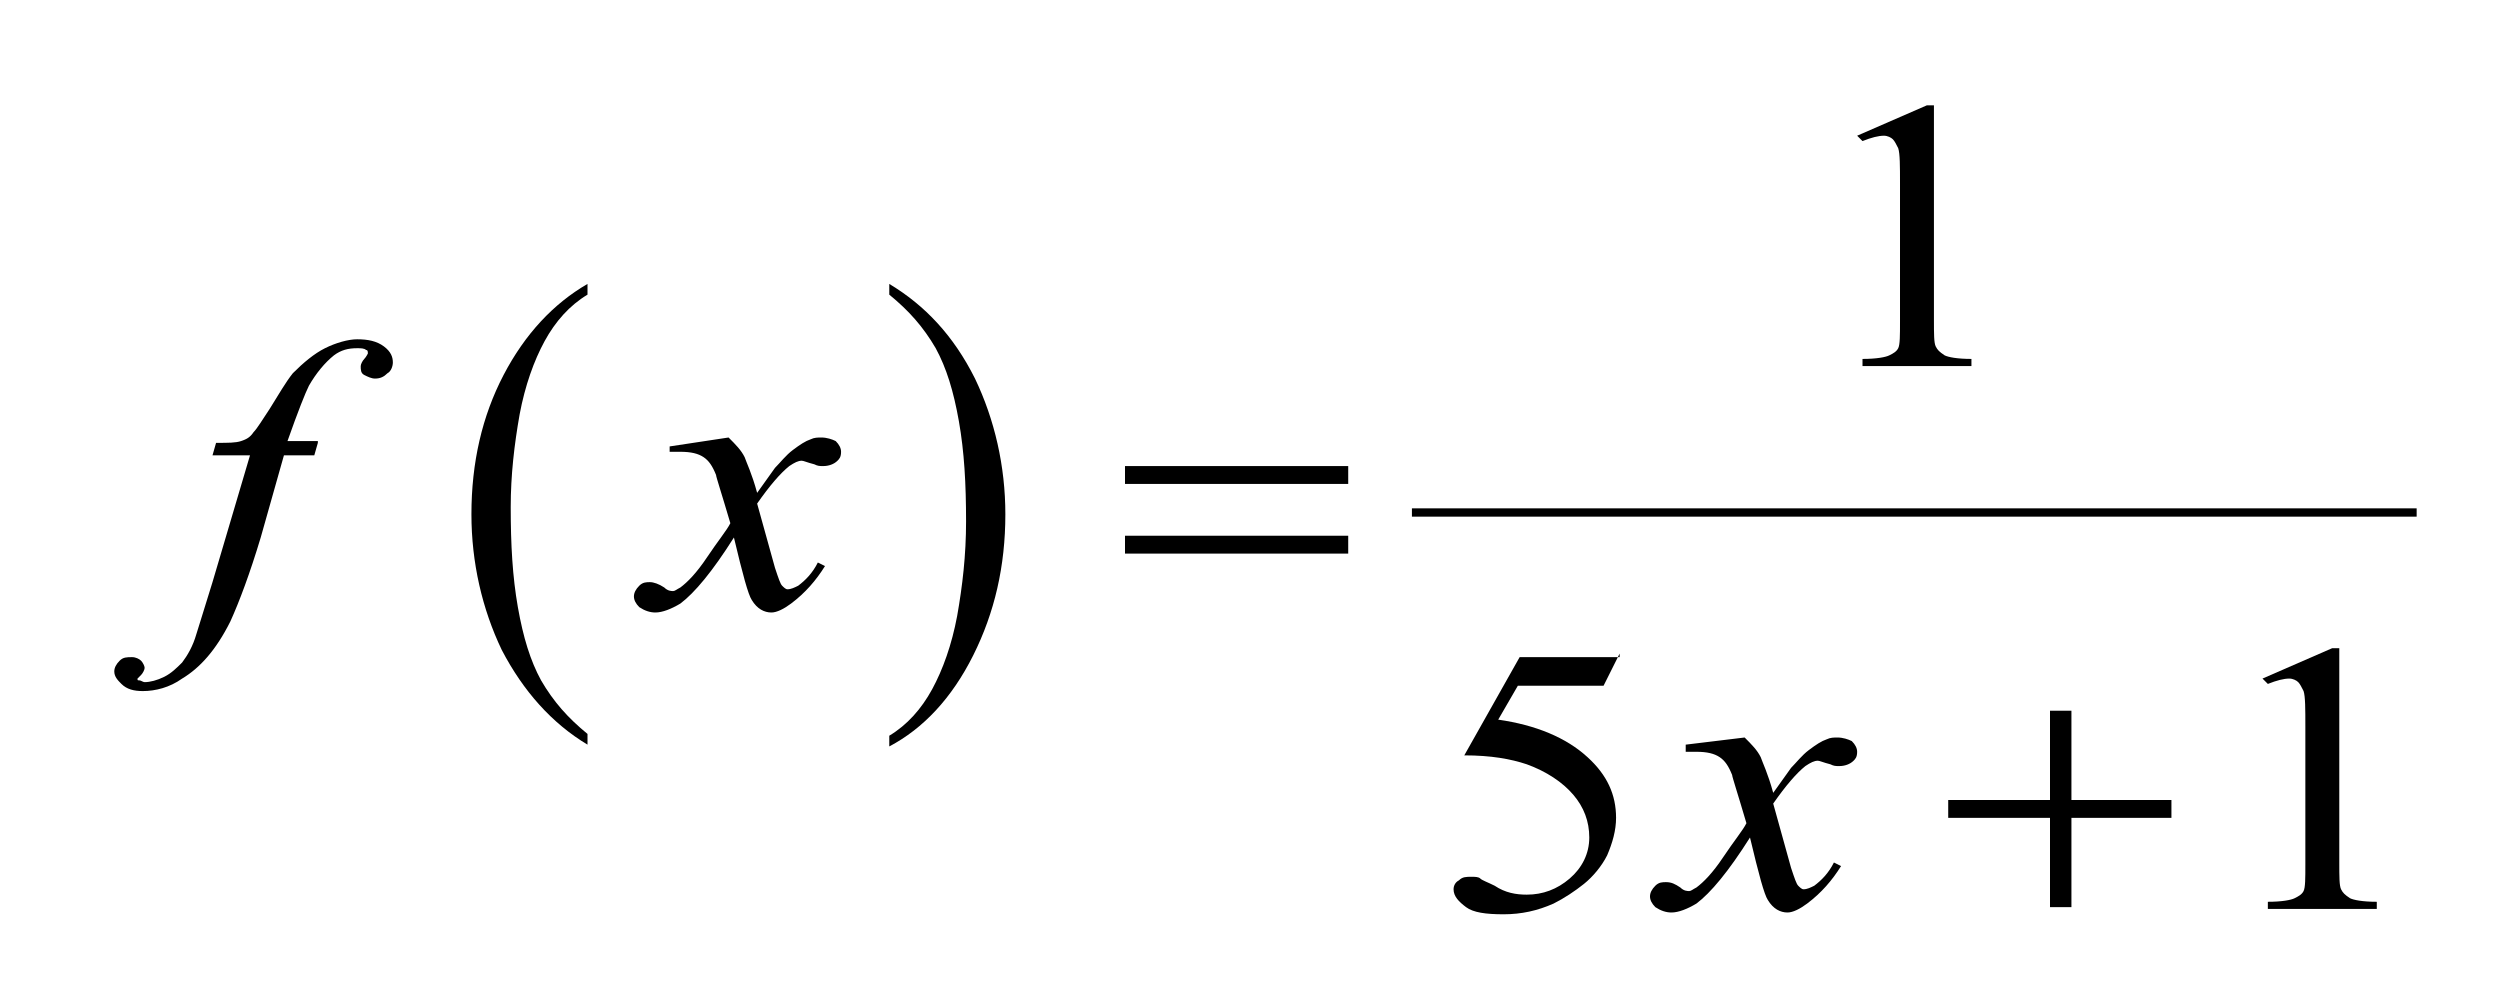 <!-- Generator: Adobe Illustrator 22.1.0, SVG Export Plug-In  -->
<svg version="1.1"
	 xmlns="http://www.w3.org/2000/svg" xmlns:xlink="http://www.w3.org/1999/xlink" xmlns:a="http://ns.adobe.com/AdobeSVGViewerExtensions/3.0/"
	 x="0px" y="0px" width="140px" height="55.5px" viewBox="0 0 140 55.5" style="enable-background:new 0 0 140 55.5;"
	 xml:space="preserve">
<style type="text/css">
	.st0{clip-path:url(#SVGID_4_);}
	.st1{clip-path:url(#SVGID_4_);fill:none;stroke:#000000;stroke-width:0.465;stroke-linecap:square;stroke-miterlimit:10;}
	.st2{clip-path:url(#SVGID_8_);}
	.st3{clip-path:url(#SVGID_8_);fill:none;stroke:#000000;stroke-width:0.465;stroke-linecap:square;stroke-miterlimit:10;}
</style>
<defs>
</defs>
<g>
	<g>
		<defs>
			<rect id="SVGID_1_" y="0" width="140" height="54.9"/>
		</defs>
		<clipPath id="SVGID_2_">
			<use xlink:href="#SVGID_1_"  style="overflow:visible;"/>
		</clipPath>
	</g>
	<g>
		<defs>
			<polygon id="SVGID_3_" points="0.1,55.5 140,55.5 140,0 0.1,0 0.1,55.5 			"/>
		</defs>
		<clipPath id="SVGID_4_">
			<use xlink:href="#SVGID_3_"  style="overflow:visible;"/>
		</clipPath>
		<g class="st0">
			<path d="M32.9,41.1v0.6c-2-1.2-3.6-3-4.8-5.3c-1.1-2.3-1.7-4.9-1.7-7.6c0-2.9,0.6-5.5,1.8-7.8s2.8-4,4.7-5.1v0.6
				c-1,0.6-1.8,1.5-2.4,2.6c-0.6,1.1-1.1,2.5-1.4,4.1c-0.3,1.7-0.5,3.4-0.5,5.2c0,2.1,0.1,3.9,0.4,5.6c0.3,1.7,0.7,3,1.3,4.1
				C31,39.3,31.8,40.2,32.9,41.1z"/>
		</g>
		<g class="st0">
			<path d="M49.8,16.5v-0.6c2,1.2,3.6,2.9,4.8,5.3c1.1,2.3,1.7,4.9,1.7,7.6c0,2.9-0.6,5.5-1.8,7.9c-1.2,2.4-2.8,4.1-4.7,5.1v-0.6
				c1-0.6,1.8-1.5,2.4-2.6c0.6-1.1,1.1-2.5,1.4-4.1c0.3-1.7,0.5-3.4,0.5-5.3c0-2.1-0.1-3.9-0.4-5.6s-0.7-3-1.3-4.1
				C51.7,18.3,50.9,17.4,49.8,16.5z"/>
		</g>
		<line class="st1" x1="79.3" y1="28.7" x2="135.1" y2="28.7"/>
		<g class="st0">
			<path d="M104,7.6l3.9-1.7h0.4v12c0,0.8,0,1.3,0.1,1.5c0.1,0.2,0.2,0.3,0.5,0.5c0.2,0.1,0.7,0.2,1.5,0.2v0.4h-6.1v-0.4
				c0.8,0,1.3-0.1,1.5-0.2c0.2-0.1,0.4-0.2,0.5-0.4c0.1-0.2,0.1-0.7,0.1-1.5v-7.7c0-1,0-1.7-0.1-2c-0.1-0.2-0.2-0.4-0.3-0.5
				c-0.1-0.1-0.3-0.2-0.5-0.2c-0.3,0-0.7,0.1-1.2,0.3L104,7.6z"/>
		</g>
		<g class="st0">
			<path d="M90.7,36.6l-0.9,1.8H85l-1.1,1.9c2.1,0.3,3.8,1,5,2.1c1.1,1,1.6,2.1,1.6,3.4c0,0.7-0.2,1.4-0.5,2.1
				c-0.3,0.6-0.8,1.2-1.3,1.6c-0.5,0.4-1.1,0.8-1.7,1.1c-0.9,0.4-1.8,0.6-2.8,0.6c-1,0-1.7-0.1-2.1-0.4s-0.7-0.6-0.7-1
				c0-0.2,0.1-0.4,0.3-0.5c0.2-0.2,0.4-0.2,0.7-0.2c0.2,0,0.4,0,0.5,0.1s0.4,0.2,0.8,0.4c0.6,0.4,1.2,0.5,1.8,0.5
				c0.9,0,1.7-0.3,2.4-0.9s1.1-1.4,1.1-2.3c0-0.9-0.3-1.7-0.9-2.4c-0.6-0.7-1.5-1.3-2.6-1.7c-0.9-0.3-2-0.5-3.5-0.5l3.1-5.5H90.7z"
				/>
			<path d="M126.7,38l3.9-1.7h0.4v12c0,0.8,0,1.3,0.1,1.5c0.1,0.2,0.2,0.3,0.5,0.5c0.2,0.1,0.7,0.2,1.5,0.2v0.4H127v-0.4
				c0.8,0,1.3-0.1,1.5-0.2c0.2-0.1,0.4-0.2,0.5-0.4c0.1-0.2,0.1-0.7,0.1-1.5v-7.7c0-1,0-1.7-0.1-2c-0.1-0.2-0.2-0.4-0.3-0.5
				c-0.1-0.1-0.3-0.2-0.5-0.2c-0.3,0-0.7,0.1-1.2,0.3L126.7,38z"/>
		</g>
		<g class="st0">
			<path d="M17.8,24.8l-0.2,0.7h-1.7l-1.3,4.6c-0.6,2-1.2,3.6-1.7,4.7c-0.8,1.6-1.7,2.6-2.7,3.2c-0.7,0.5-1.5,0.7-2.2,0.7
				c-0.5,0-0.9-0.1-1.2-0.4c-0.2-0.2-0.4-0.4-0.4-0.7c0-0.2,0.1-0.4,0.3-0.6c0.2-0.2,0.4-0.2,0.7-0.2c0.2,0,0.4,0.1,0.5,0.2
				c0.1,0.1,0.2,0.3,0.2,0.4s-0.1,0.3-0.2,0.4C7.8,37.9,7.7,38,7.7,38c0,0.1,0,0.1,0.1,0.1c0.1,0,0.2,0.1,0.3,0.1
				c0.3,0,0.7-0.1,1.1-0.3c0.4-0.2,0.7-0.5,1-0.8c0.3-0.4,0.6-0.9,0.8-1.6c0.1-0.3,0.4-1.3,0.9-2.9l2.1-7.1h-2.1l0.2-0.7
				c0.7,0,1.1,0,1.4-0.1c0.3-0.1,0.5-0.2,0.7-0.5c0.2-0.2,0.5-0.7,0.9-1.3c0.5-0.8,0.9-1.5,1.3-2c0.6-0.6,1.2-1.1,1.8-1.4
				c0.6-0.3,1.3-0.5,1.8-0.5c0.6,0,1.1,0.1,1.5,0.4c0.4,0.3,0.5,0.6,0.5,0.9c0,0.2-0.1,0.5-0.3,0.6c-0.2,0.2-0.4,0.3-0.7,0.3
				c-0.2,0-0.4-0.1-0.6-0.2c-0.2-0.1-0.2-0.3-0.2-0.5c0-0.1,0.1-0.3,0.2-0.4s0.2-0.3,0.2-0.3c0-0.1,0-0.2-0.1-0.2
				c-0.1-0.1-0.3-0.1-0.5-0.1c-0.5,0-0.9,0.1-1.3,0.4c-0.5,0.4-1,1-1.4,1.7c-0.2,0.4-0.6,1.4-1.2,3.1H17.8z"/>
			<path d="M40.8,24.5c0.4,0.4,0.7,0.7,0.9,1.1c0.1,0.3,0.4,0.9,0.7,2l1-1.4c0.3-0.3,0.6-0.7,1-1c0.4-0.3,0.7-0.5,1-0.6
				c0.2-0.1,0.4-0.1,0.6-0.1c0.3,0,0.6,0.1,0.8,0.2c0.2,0.2,0.3,0.4,0.3,0.6c0,0.3-0.1,0.4-0.2,0.5c-0.2,0.2-0.5,0.3-0.8,0.3
				c-0.2,0-0.3,0-0.5-0.1c-0.4-0.1-0.6-0.2-0.7-0.2c-0.2,0-0.4,0.1-0.7,0.3c-0.5,0.4-1.1,1.1-1.8,2.1l1,3.6c0.2,0.6,0.3,0.9,0.4,1
				c0.1,0.1,0.2,0.2,0.3,0.2c0.2,0,0.4-0.1,0.6-0.2c0.4-0.3,0.8-0.7,1.1-1.3l0.4,0.2c-0.5,0.8-1.1,1.5-1.9,2.1
				c-0.4,0.3-0.8,0.5-1.1,0.5c-0.4,0-0.8-0.2-1.1-0.7c-0.2-0.3-0.5-1.4-1-3.5c-1.2,1.9-2.2,3.1-3,3.7c-0.5,0.3-1,0.5-1.4,0.5
				c-0.3,0-0.6-0.1-0.9-0.3c-0.2-0.2-0.3-0.4-0.3-0.6c0-0.2,0.1-0.4,0.3-0.6s0.4-0.2,0.6-0.2s0.5,0.1,0.8,0.3
				c0.2,0.2,0.4,0.2,0.5,0.2c0.1,0,0.2-0.1,0.4-0.2c0.4-0.3,0.9-0.8,1.5-1.7c0.6-0.9,1.1-1.5,1.3-1.9c-0.5-1.7-0.8-2.6-0.8-2.7
				c-0.2-0.5-0.4-0.8-0.7-1c-0.3-0.2-0.7-0.3-1.3-0.3c-0.2,0-0.4,0-0.6,0V25L40.8,24.5z"/>
		</g>
		<g class="st0">
			<path d="M97.7,41.3c0.4,0.4,0.7,0.7,0.9,1.1c0.1,0.3,0.4,0.9,0.7,2l1-1.4c0.3-0.3,0.6-0.7,1-1c0.4-0.3,0.7-0.5,1-0.6
				c0.2-0.1,0.4-0.1,0.6-0.1c0.3,0,0.6,0.1,0.8,0.2c0.2,0.2,0.3,0.4,0.3,0.6c0,0.3-0.1,0.4-0.2,0.5c-0.2,0.2-0.5,0.3-0.8,0.3
				c-0.2,0-0.3,0-0.5-0.1c-0.4-0.1-0.6-0.2-0.7-0.2c-0.2,0-0.4,0.1-0.7,0.3c-0.5,0.4-1.1,1.1-1.8,2.1l1,3.6c0.2,0.6,0.3,0.9,0.4,1
				c0.1,0.1,0.2,0.2,0.3,0.2c0.2,0,0.4-0.1,0.6-0.2c0.4-0.3,0.8-0.7,1.1-1.3l0.4,0.2c-0.5,0.8-1.1,1.5-1.9,2.1
				c-0.4,0.3-0.8,0.5-1.1,0.5c-0.4,0-0.8-0.2-1.1-0.7c-0.2-0.3-0.5-1.4-1-3.5c-1.2,1.9-2.2,3.1-3,3.7c-0.5,0.3-1,0.5-1.4,0.5
				c-0.3,0-0.6-0.1-0.9-0.3c-0.2-0.2-0.3-0.4-0.3-0.6c0-0.2,0.1-0.4,0.3-0.6c0.2-0.2,0.4-0.2,0.6-0.2c0.3,0,0.5,0.1,0.8,0.3
				c0.2,0.2,0.4,0.2,0.5,0.2c0.1,0,0.2-0.1,0.4-0.2c0.4-0.3,0.9-0.8,1.5-1.7c0.6-0.9,1.1-1.5,1.3-1.9c-0.5-1.7-0.8-2.6-0.8-2.7
				c-0.2-0.5-0.4-0.8-0.7-1c-0.3-0.2-0.7-0.3-1.3-0.3c-0.2,0-0.4,0-0.6,0v-0.4L97.7,41.3z"/>
		</g>
		<g class="st0">
			<path d="M63,26.1h12.5v1H63V26.1z M63,30h12.5v1H63V30z"/>
		</g>
		<g class="st0">
			<path d="M114.8,39.8h1.2v5h5.6v1H116v5h-1.2v-5h-5.7v-1h5.7V39.8z"/>
		</g>
	</g>
</g>
</svg>
